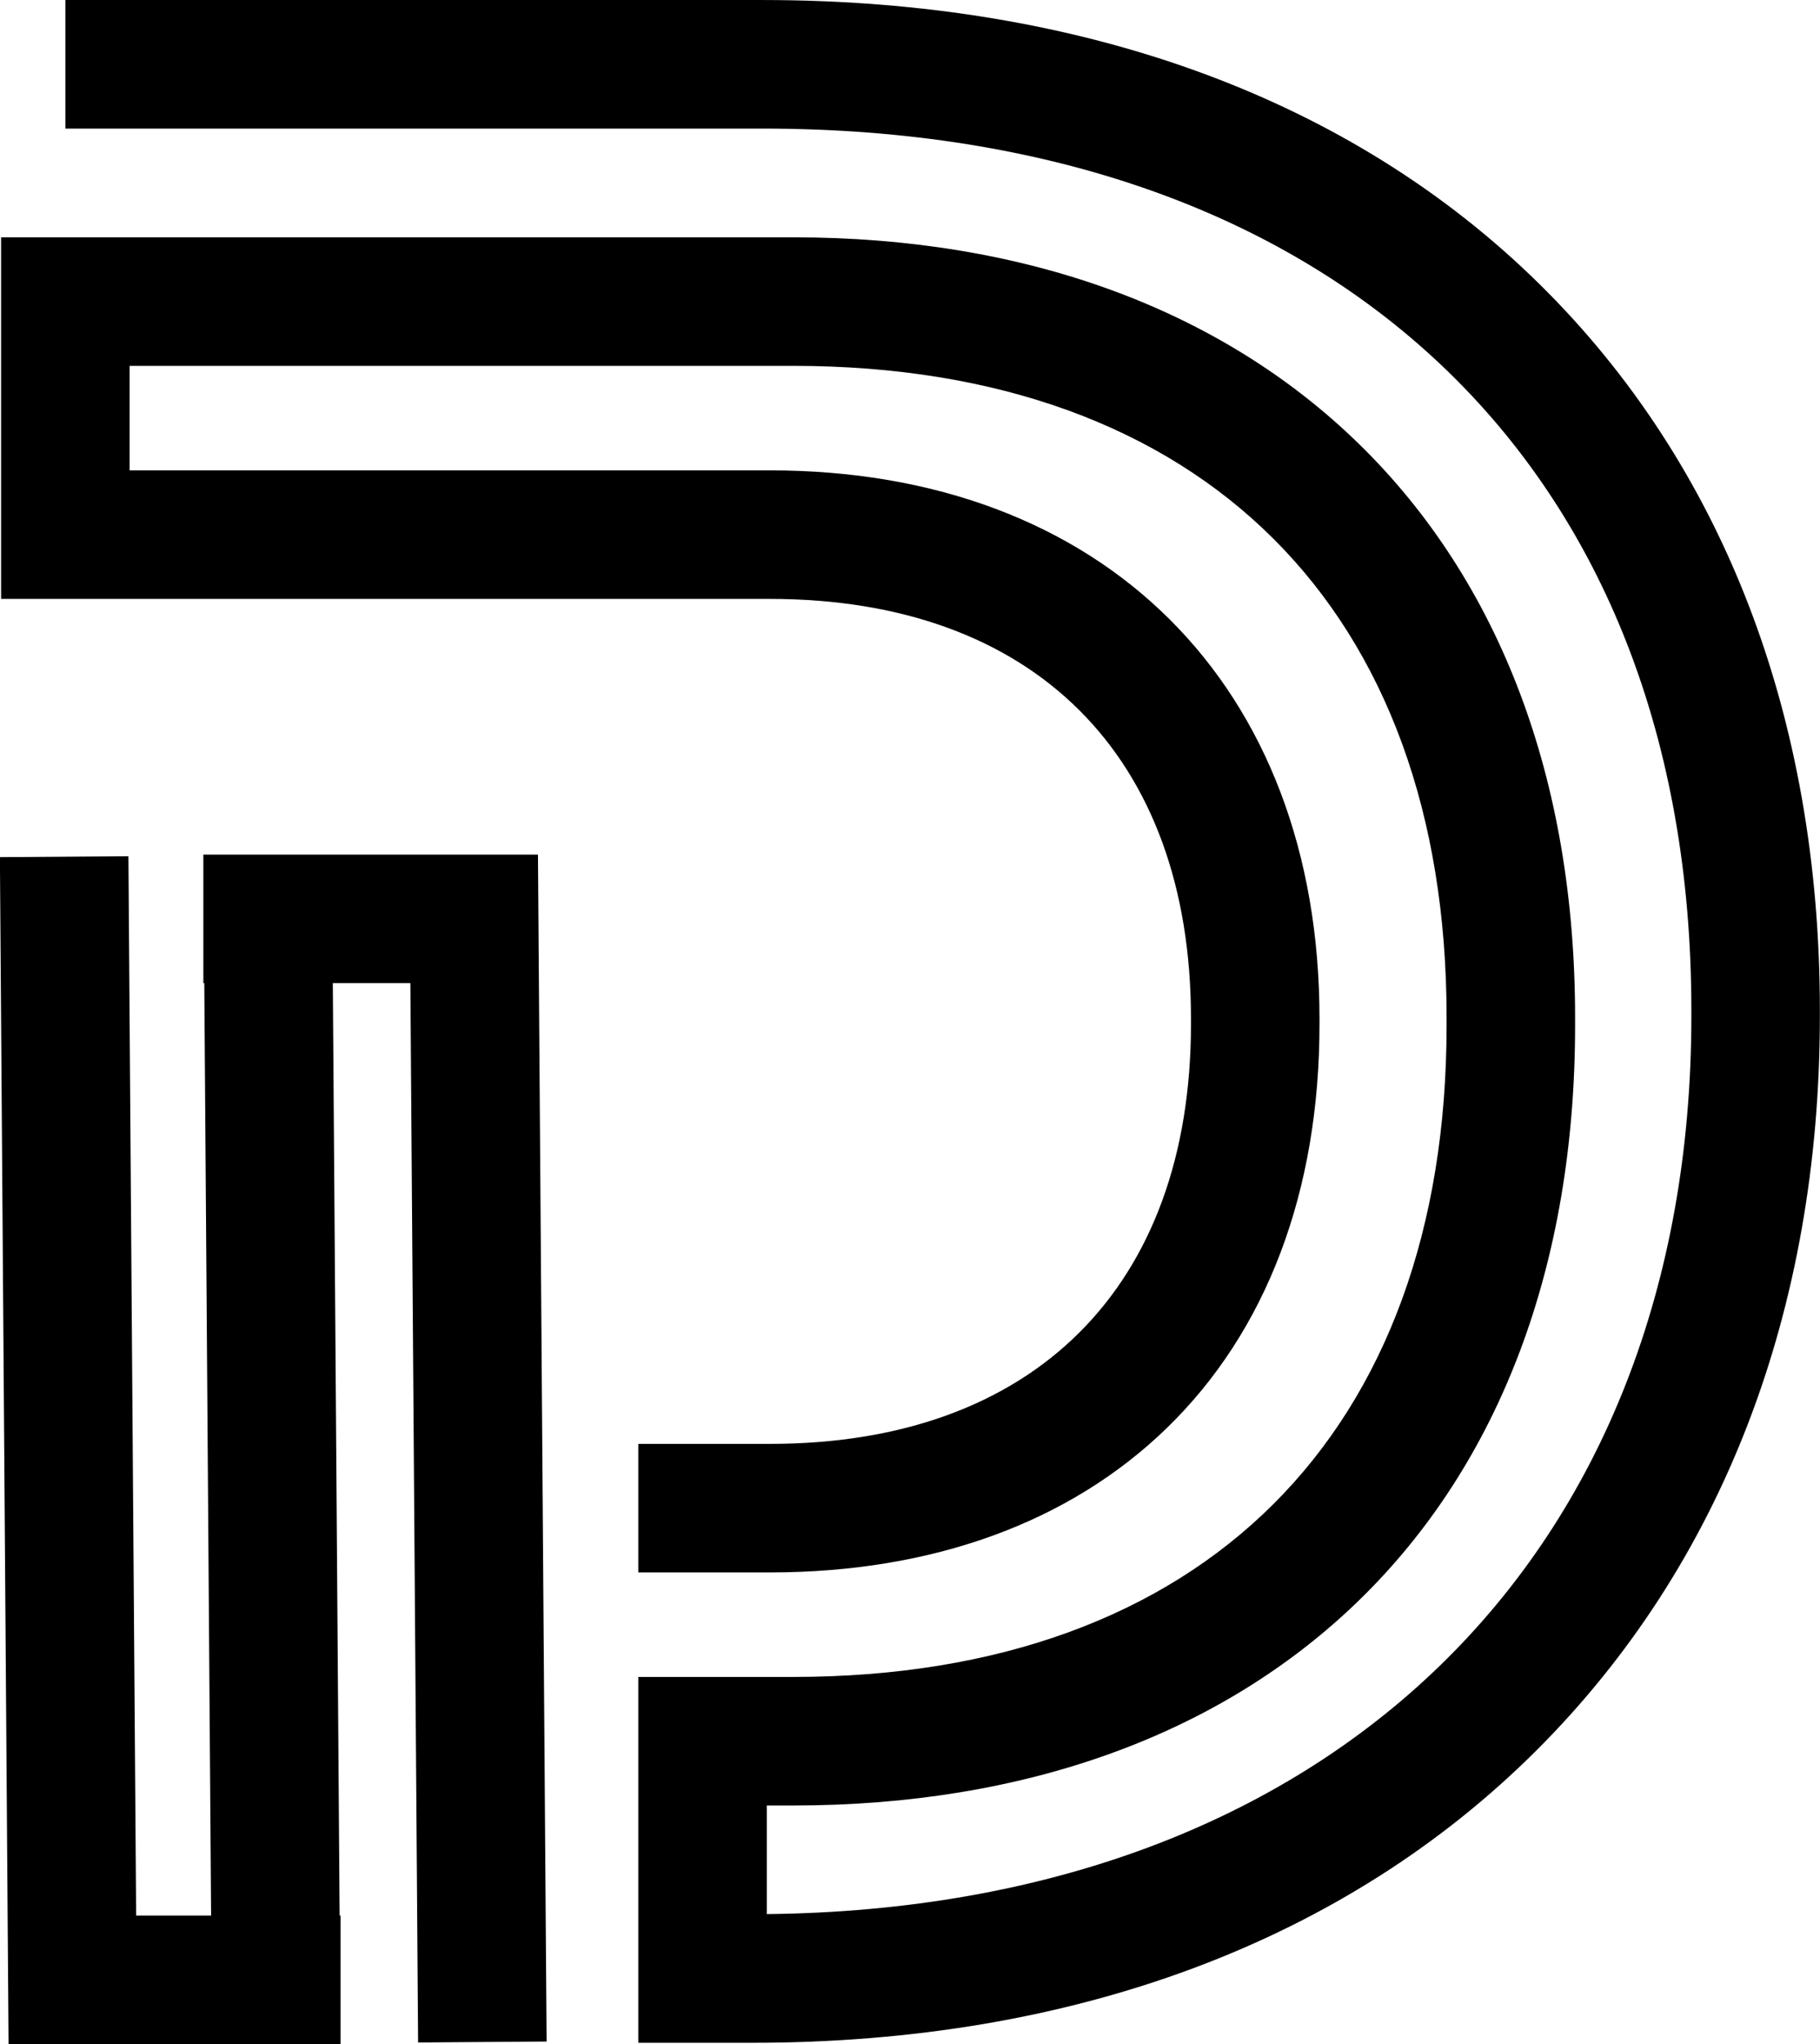 <?xml version="1.0" encoding="UTF-8"?><svg xmlns="http://www.w3.org/2000/svg" xmlns:xlink="http://www.w3.org/1999/xlink" height="929.4" preserveAspectRatio="xMidYMid meet" version="1.0" viewBox="586.2 535.3 827.7 929.4" width="827.7" zoomAndPan="magnify"><g id="change1_1"><path d="M 829.664 923.871 L 829.664 923.859 L 678.688 923.859 L 678.688 982.301 L 679.109 982.301 L 682.203 1406.238 L 648.113 1406.238 L 644.602 924.602 L 586.156 925.02 L 590.094 1464.691 L 741.07 1464.691 L 741.07 1406.238 L 740.652 1406.238 L 737.559 982.301 L 772.828 982.301 L 776.344 1463.949 L 834.789 1463.52 L 830.852 923.859 Z M 1413.84 994.719 L 1413.84 997.211 C 1413.84 1131.379 1369.359 1246.762 1285.211 1330.891 C 1198.039 1418.031 1074.641 1464.09 928.352 1464.09 L 876.484 1464.09 L 876.484 1297.75 L 946.93 1297.75 C 1132.988 1297.75 1244.078 1187.02 1244.078 1001.539 L 1244.078 997.859 C 1244.078 812.379 1132.988 701.648 946.93 701.648 L 645.148 701.648 L 645.148 749.16 L 936.355 749.16 C 1088.18 749.16 1186.281 847.02 1186.281 998.461 L 1186.281 1000.941 C 1186.281 1077 1162.25 1140.52 1116.801 1184.629 C 1072.578 1227.551 1010.18 1250.23 936.355 1250.23 L 876.484 1250.23 L 876.484 1191.789 L 936.355 1191.789 C 1056.25 1191.789 1127.828 1120.441 1127.828 1000.941 L 1127.828 998.461 C 1127.828 878.949 1056.25 807.609 936.355 807.609 L 586.703 807.609 L 586.703 643.199 L 946.93 643.199 C 1052.191 643.199 1141.109 675.629 1204.07 736.988 C 1268.48 799.762 1302.52 889.969 1302.52 997.859 L 1302.52 1001.539 C 1302.52 1110.141 1268.461 1200.602 1204.031 1263.141 C 1141.289 1324.02 1052.391 1356.199 946.93 1356.199 L 934.93 1356.199 L 934.93 1405.578 C 1190.59 1402.879 1355.398 1243.211 1355.398 997.211 L 1355.398 994.719 C 1355.398 747.398 1193.512 593.762 932.922 593.762 L 615.93 593.762 L 615.93 535.309 L 932.922 535.309 C 1078.48 535.309 1200.738 580.031 1286.5 664.648 C 1369.809 746.828 1413.84 860.969 1413.84 994.719" fill="inherit"/></g></svg>